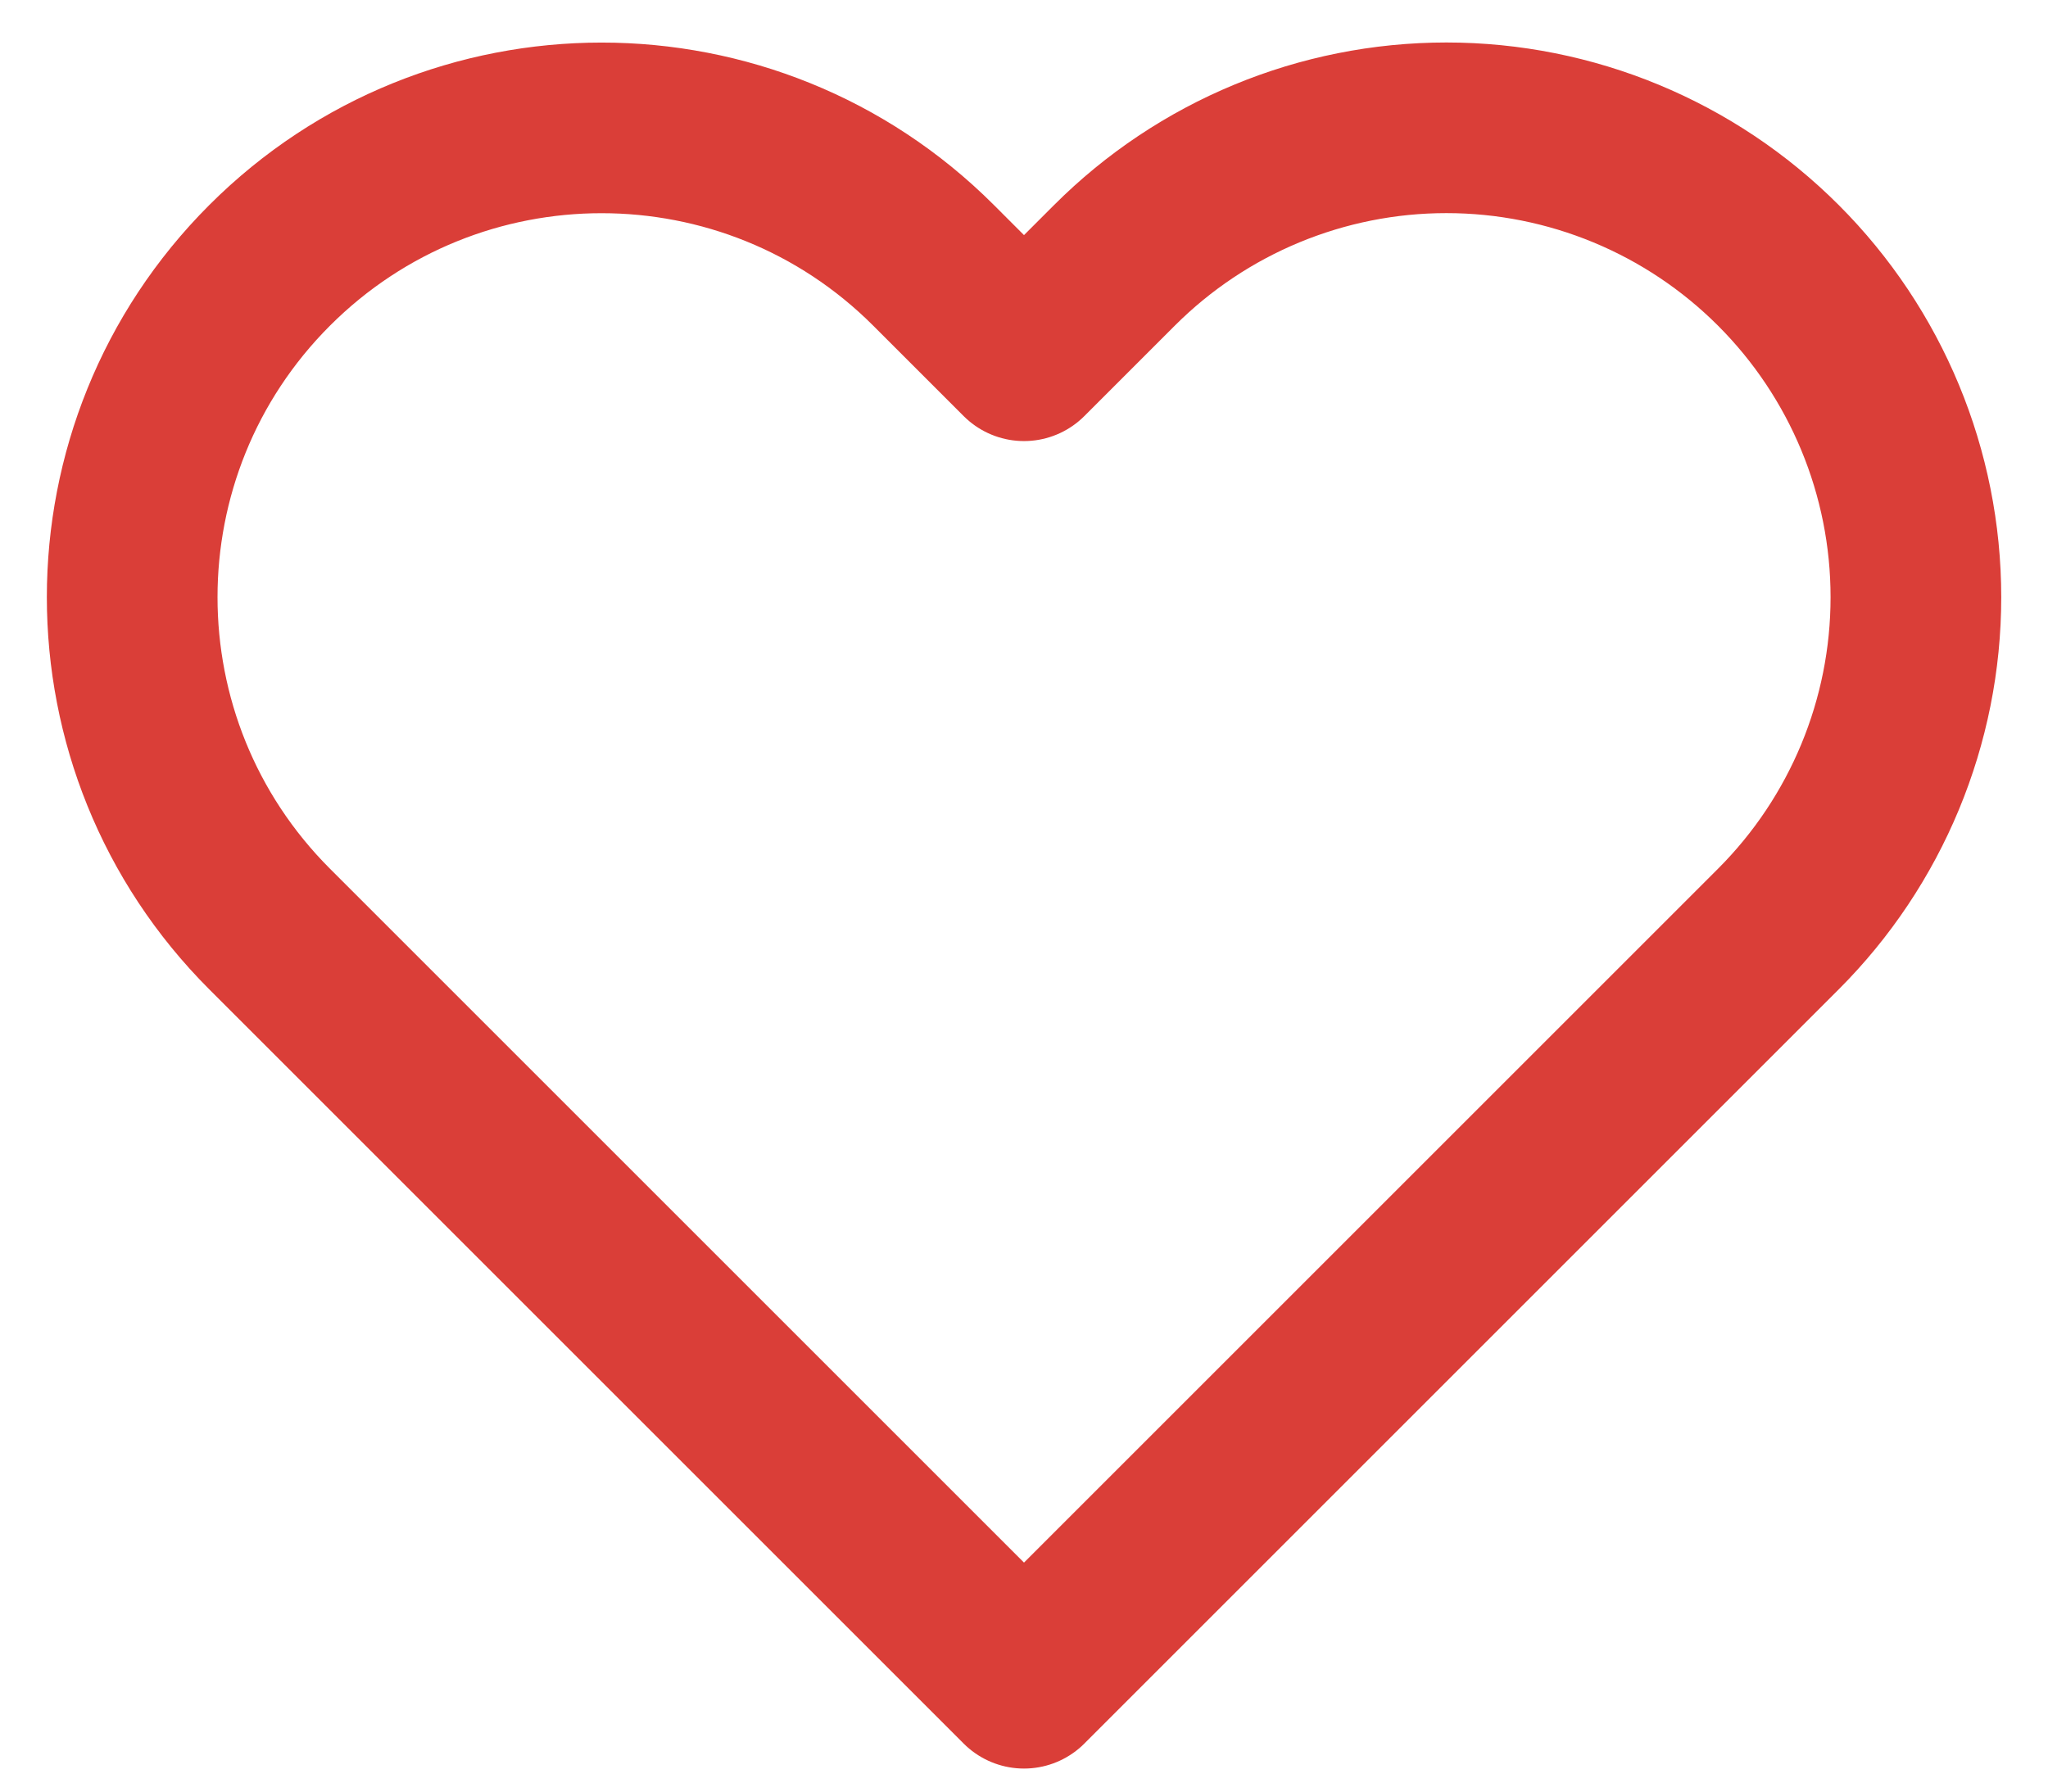 <?xml version="1.0" encoding="UTF-8"?>
<svg width="24px" height="21px" viewBox="0 0 24 21" version="1.1" xmlns="http://www.w3.org/2000/svg" xmlns:xlink="http://www.w3.org/1999/xlink">
    <!-- Generator: Sketch 55.2 (78181) - https://sketchapp.com -->
    <title>icon-24</title>
    <desc>Created with Sketch.</desc>
    <g id="Designs" stroke="none" stroke-width="1" fill="none" fill-rule="evenodd" stroke-linecap="round" stroke-linejoin="round">
        <g id="[1440]-Home" transform="translate(-366, -3007)" stroke="#DA3E38">
            <g id="OtherSection" transform="translate(0, 1890)">
                <g id="Section" transform="translate(0, 975)">
                    <g id="Cards" transform="translate(130, 120)">
                        <g id="AccomodationCard_md">
                            <g id="Photo">
                                <g id="IconButton" transform="translate(228, 12)">
                                    <g id="icons-/-24x24-/-icon-24-save-red" transform="translate(8, 8)">
                                        <g id="heart" transform="translate(1, 2.5)">
                                            <path d="M19.84,2.61 C18.808,1.578 17.409,0.998 15.95,0.998 C14.491,0.998 13.092,1.578 12.06,2.61 L11,3.67 L9.94,2.61 C7.792,0.462 4.308,0.462 2.16,2.61 C0.012,4.758 0.012,8.242 2.16,10.39 L3.22,11.45 L11,19.23 L18.78,11.45 L19.84,10.39 C20.872,9.358 21.452,7.959 21.452,6.5 C21.452,5.041 20.872,3.642 19.84,2.61 Z" id="Path" stroke-width="2"></path>
                                        </g>
                                    </g>
                                </g>
                            </g>
                        </g>
                    </g>
                </g>
            </g>
        </g>
    </g>
</svg>